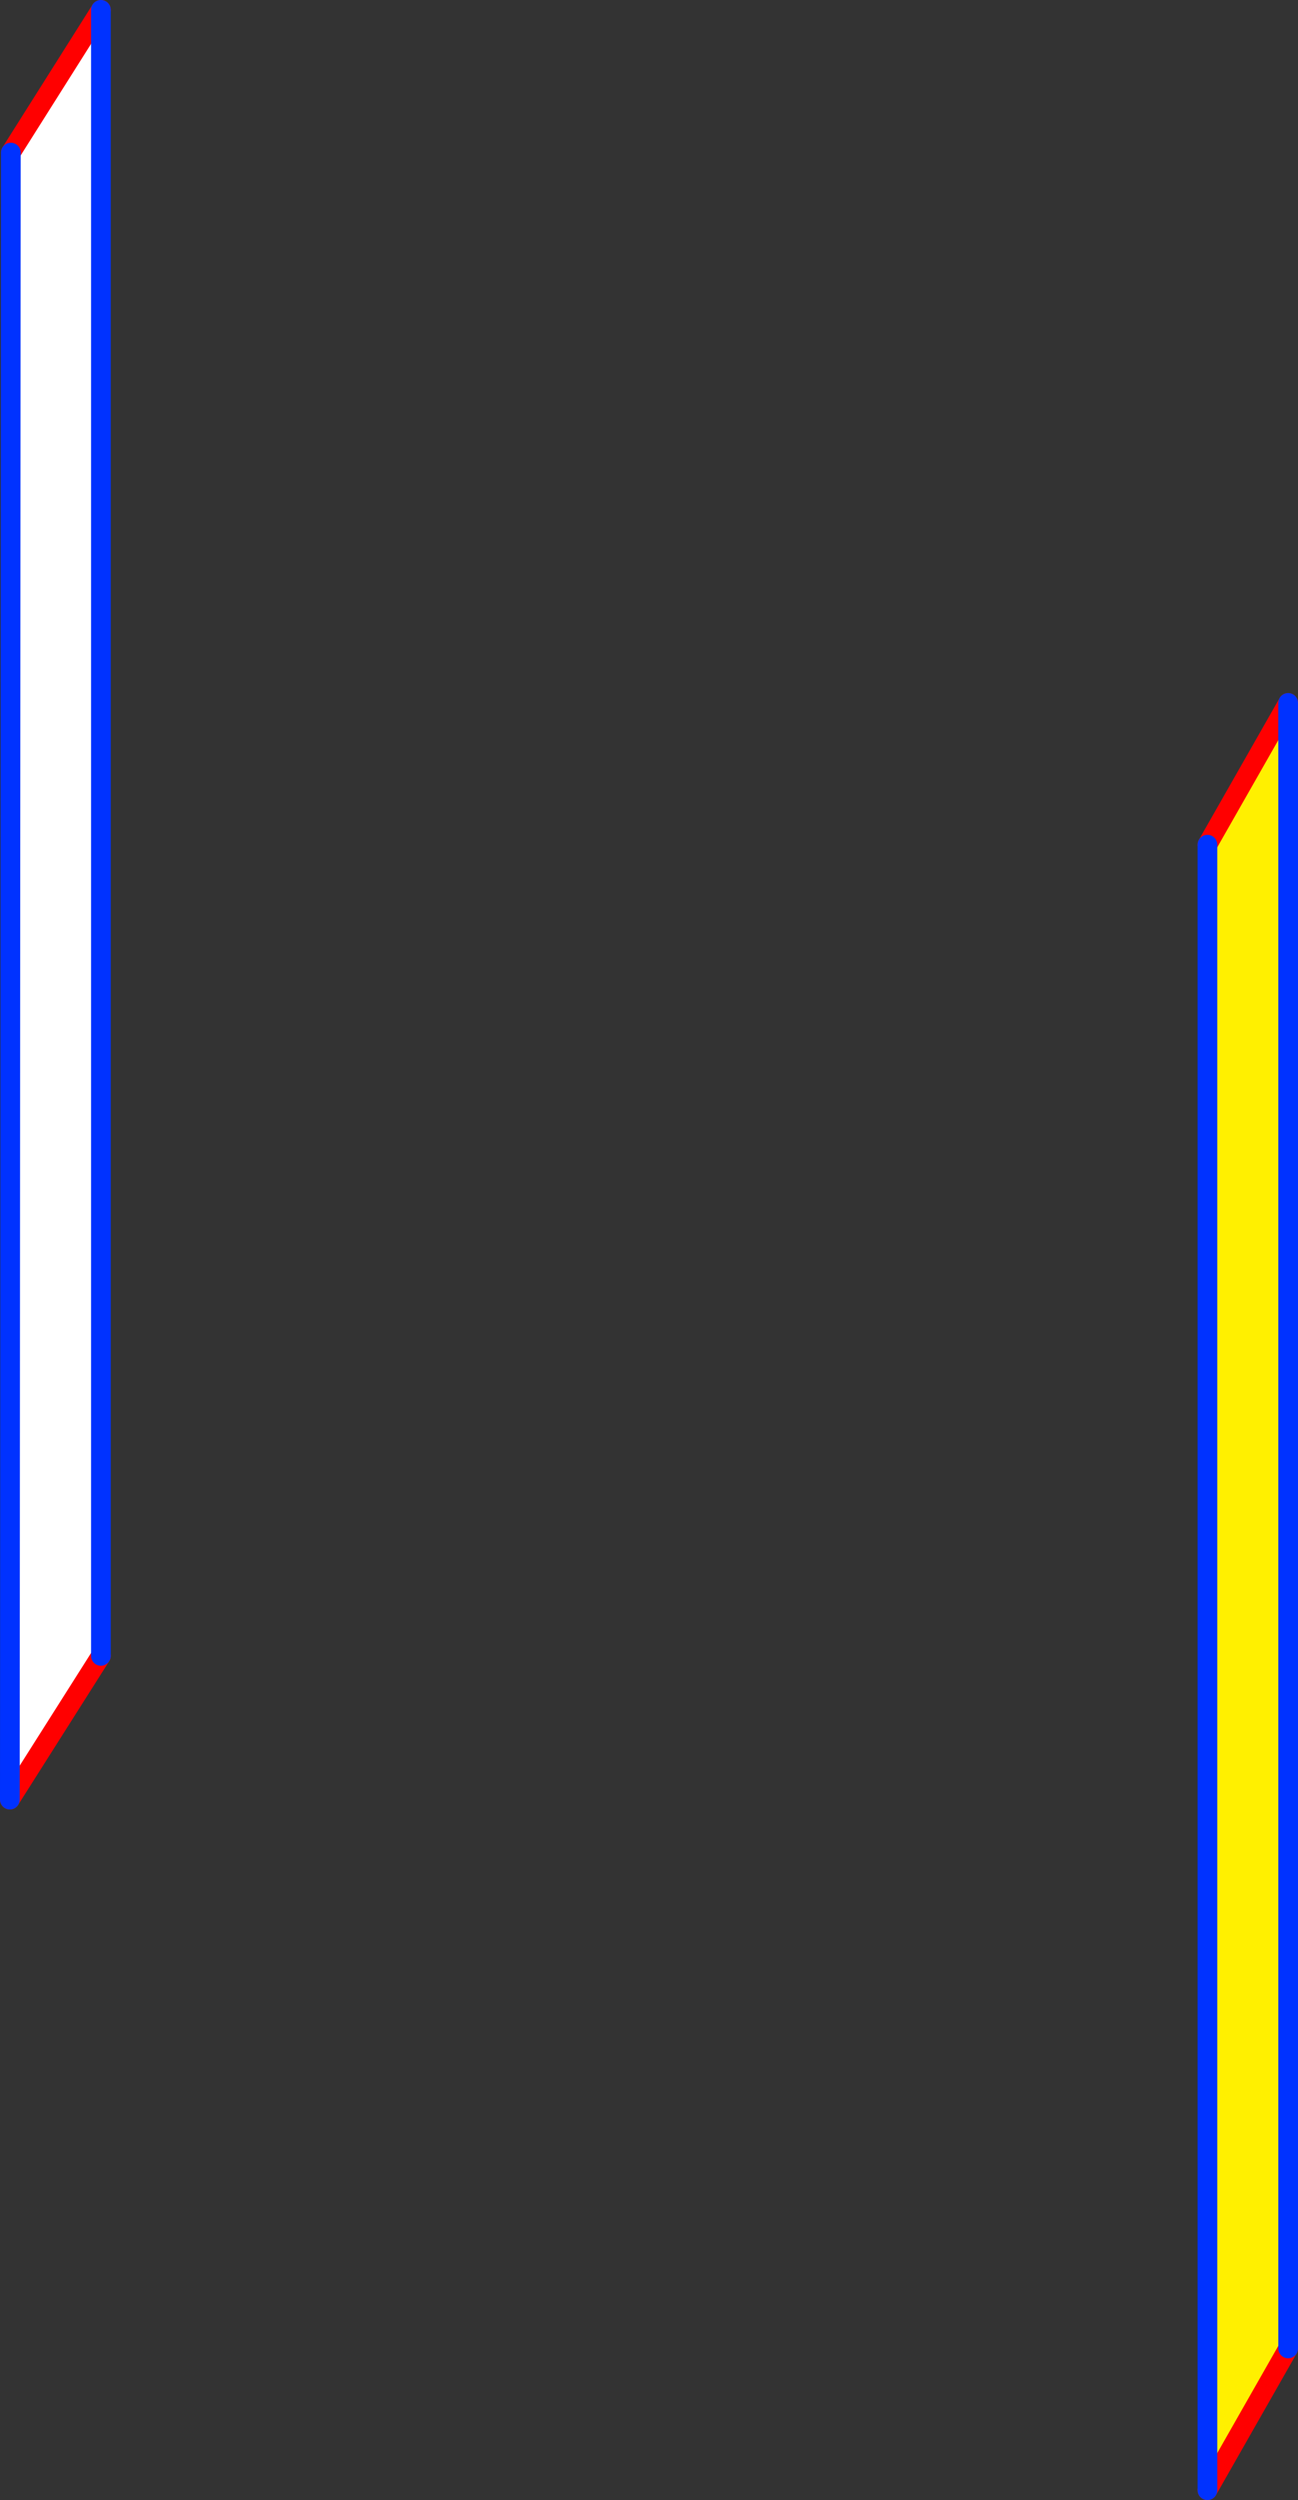 <?xml version="1.0" encoding="UTF-8" standalone="no"?>
<svg xmlns:xlink="http://www.w3.org/1999/xlink" height="253.95px" width="131.85px" xmlns="http://www.w3.org/2000/svg">
  <rect width="100%" height="100%" fill="#333333" stroke="none"/>
  <g transform="matrix(1.0, 0.0, 0.0, 1.0, -287.95, -152.2)">
    <path d="M410.6 238.0 L418.8 223.6 418.8 390.75 410.6 405.15 410.6 238.0" fill="#fff000" fill-rule="evenodd" stroke="none"/>
    <path d="M289.05 167.7 L298.2 153.2 298.2 320.4 288.95 335.0 289.05 167.7" fill="#ffffff" fill-rule="evenodd" stroke="none"/>
    <path d="M410.6 238.0 L418.8 223.6 M418.8 390.75 L410.6 405.15 M289.05 167.7 L298.2 153.2 M298.2 320.4 L288.95 335.0" fill="none" stroke="#ff0000" stroke-linecap="round" stroke-linejoin="round" stroke-width="2.0"/>
    <path d="M418.8 223.6 L418.8 390.75 M410.6 405.15 L410.6 238.0 M298.2 153.2 L298.2 320.4 M288.95 335.0 L289.05 167.7" fill="none" stroke="#0032ff" stroke-linecap="round" stroke-linejoin="round" stroke-width="2.0"/>
  </g>
</svg>
